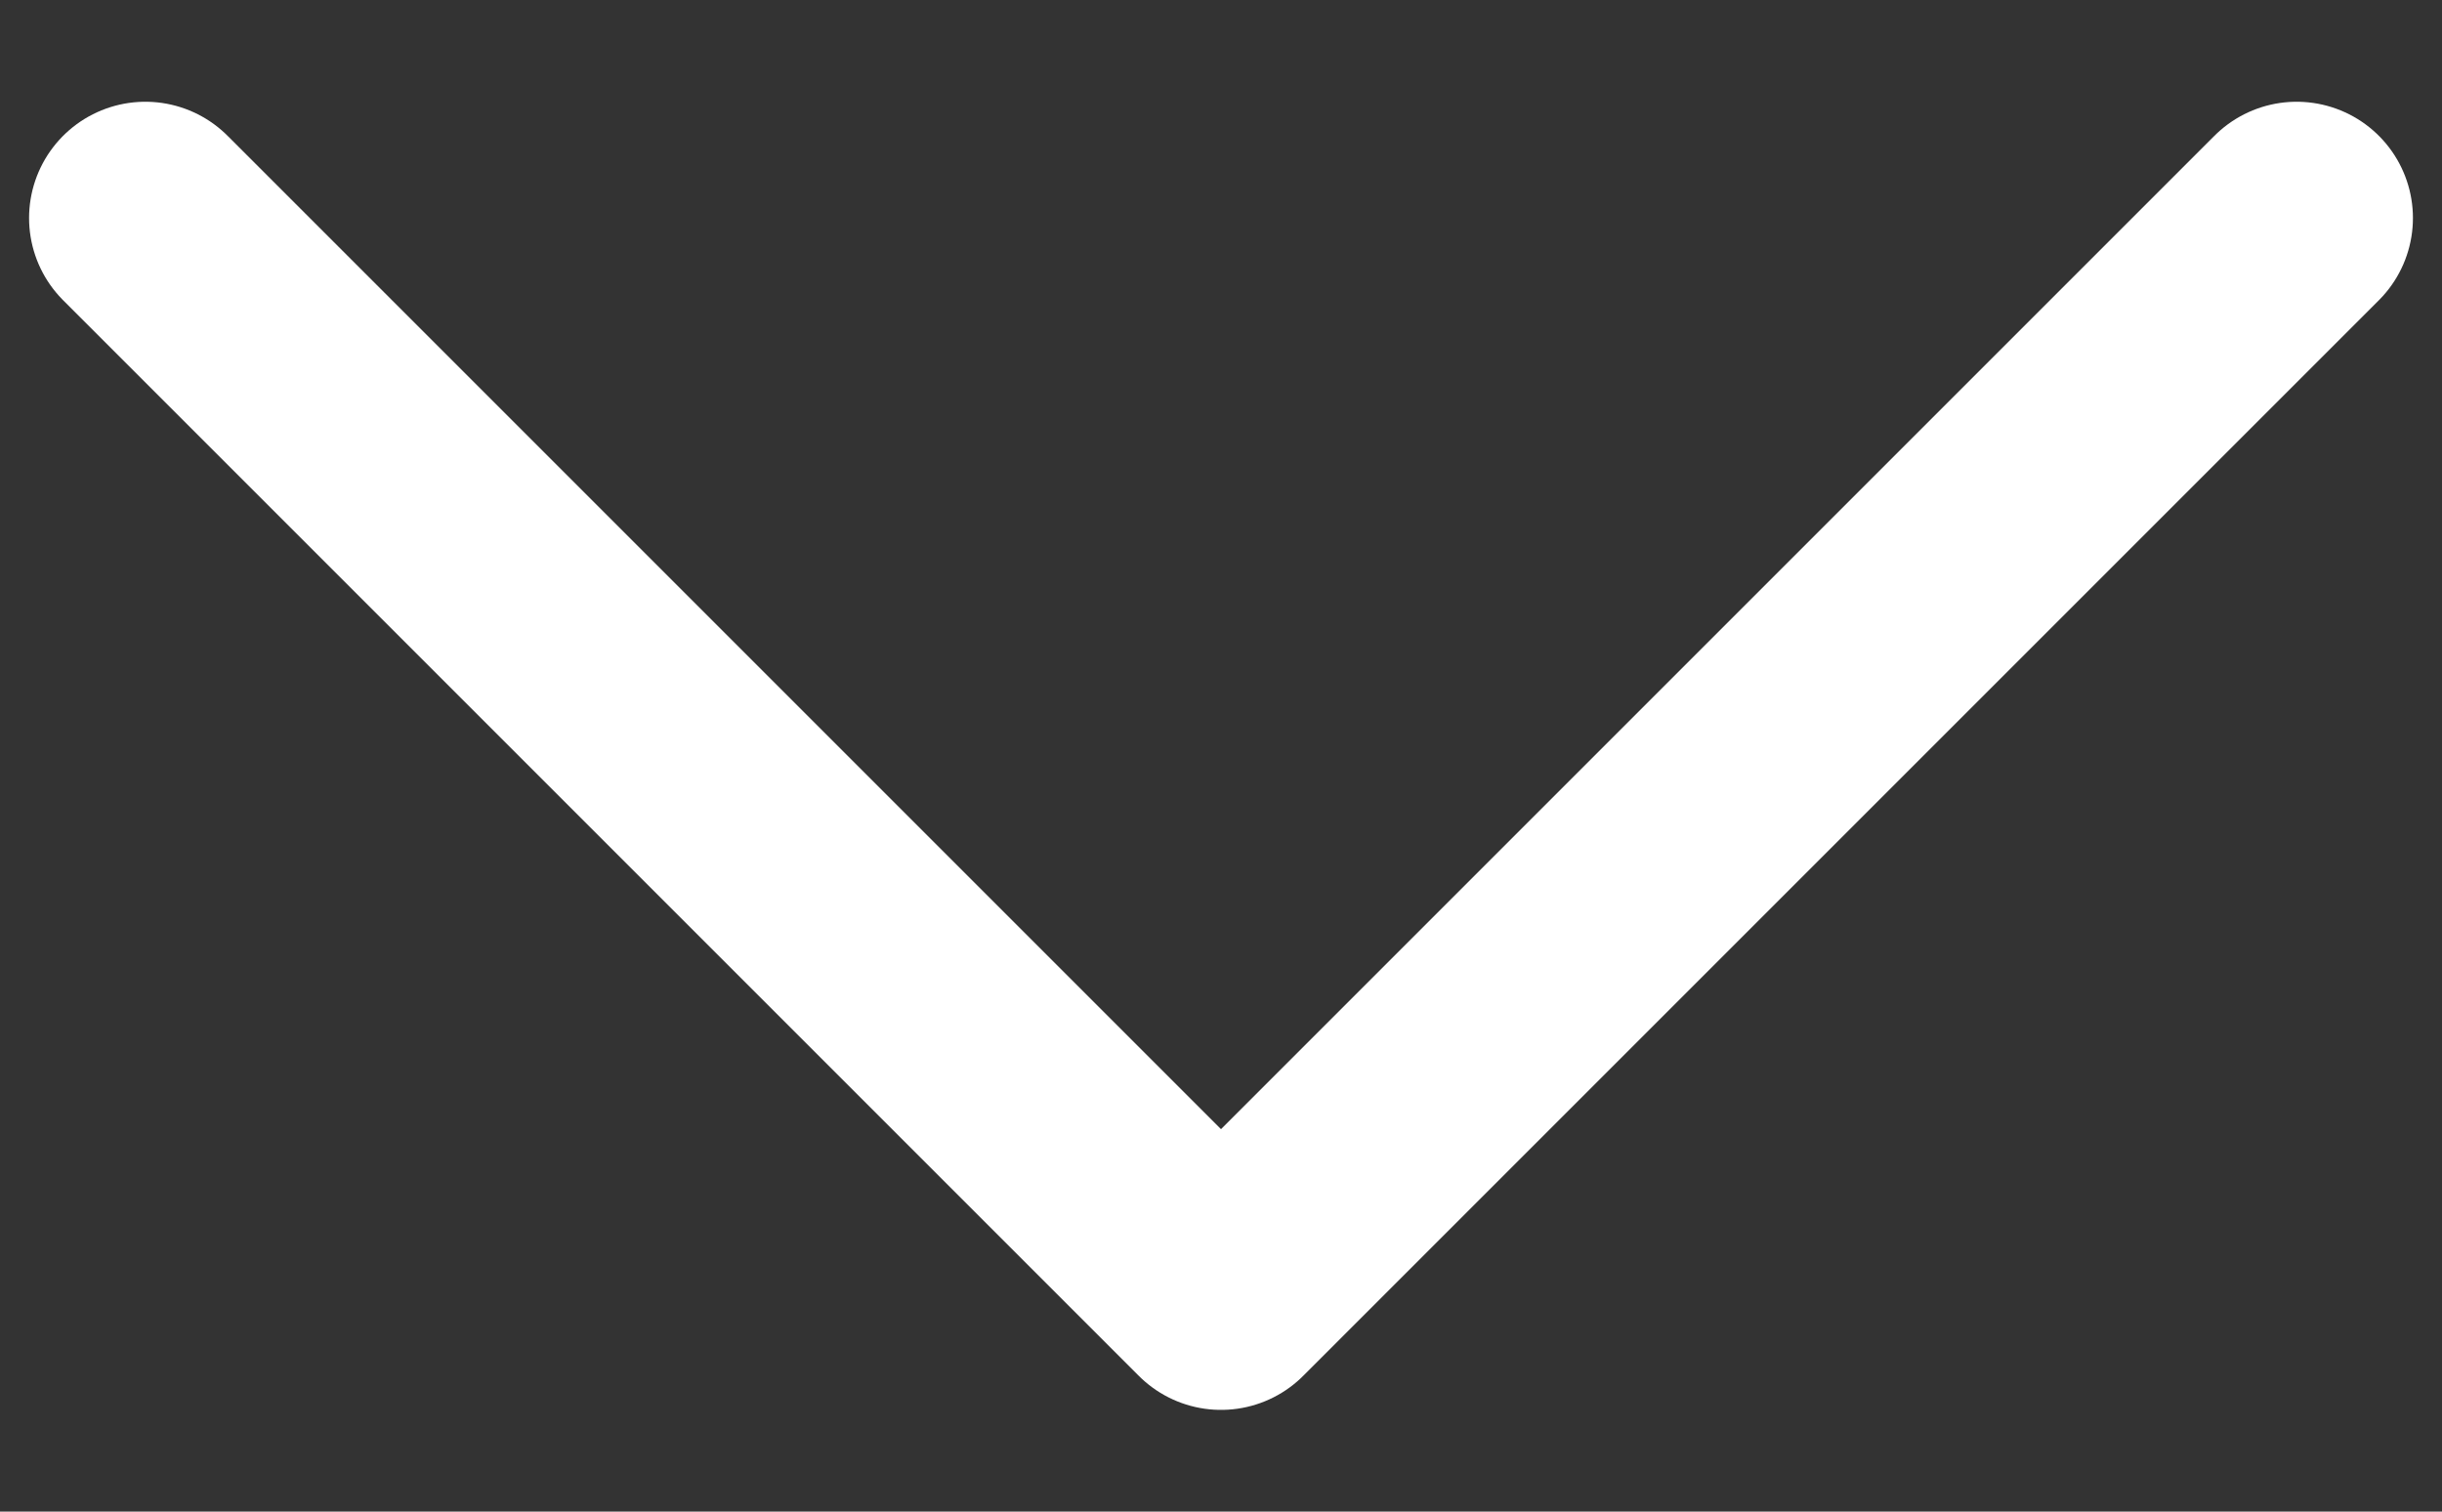 <svg xmlns="http://www.w3.org/2000/svg" width="21" height="13" viewBox="0 0 21 13" fill="none"><rect x="0" y="0" width="21" height="13" fill="#333333" stroke="none"/><path d="M1.25 1.875L10.5 11.125L19.75 1.875" stroke="white" stroke-width="2" stroke-linecap="round" stroke-linejoin="round"></path></svg>